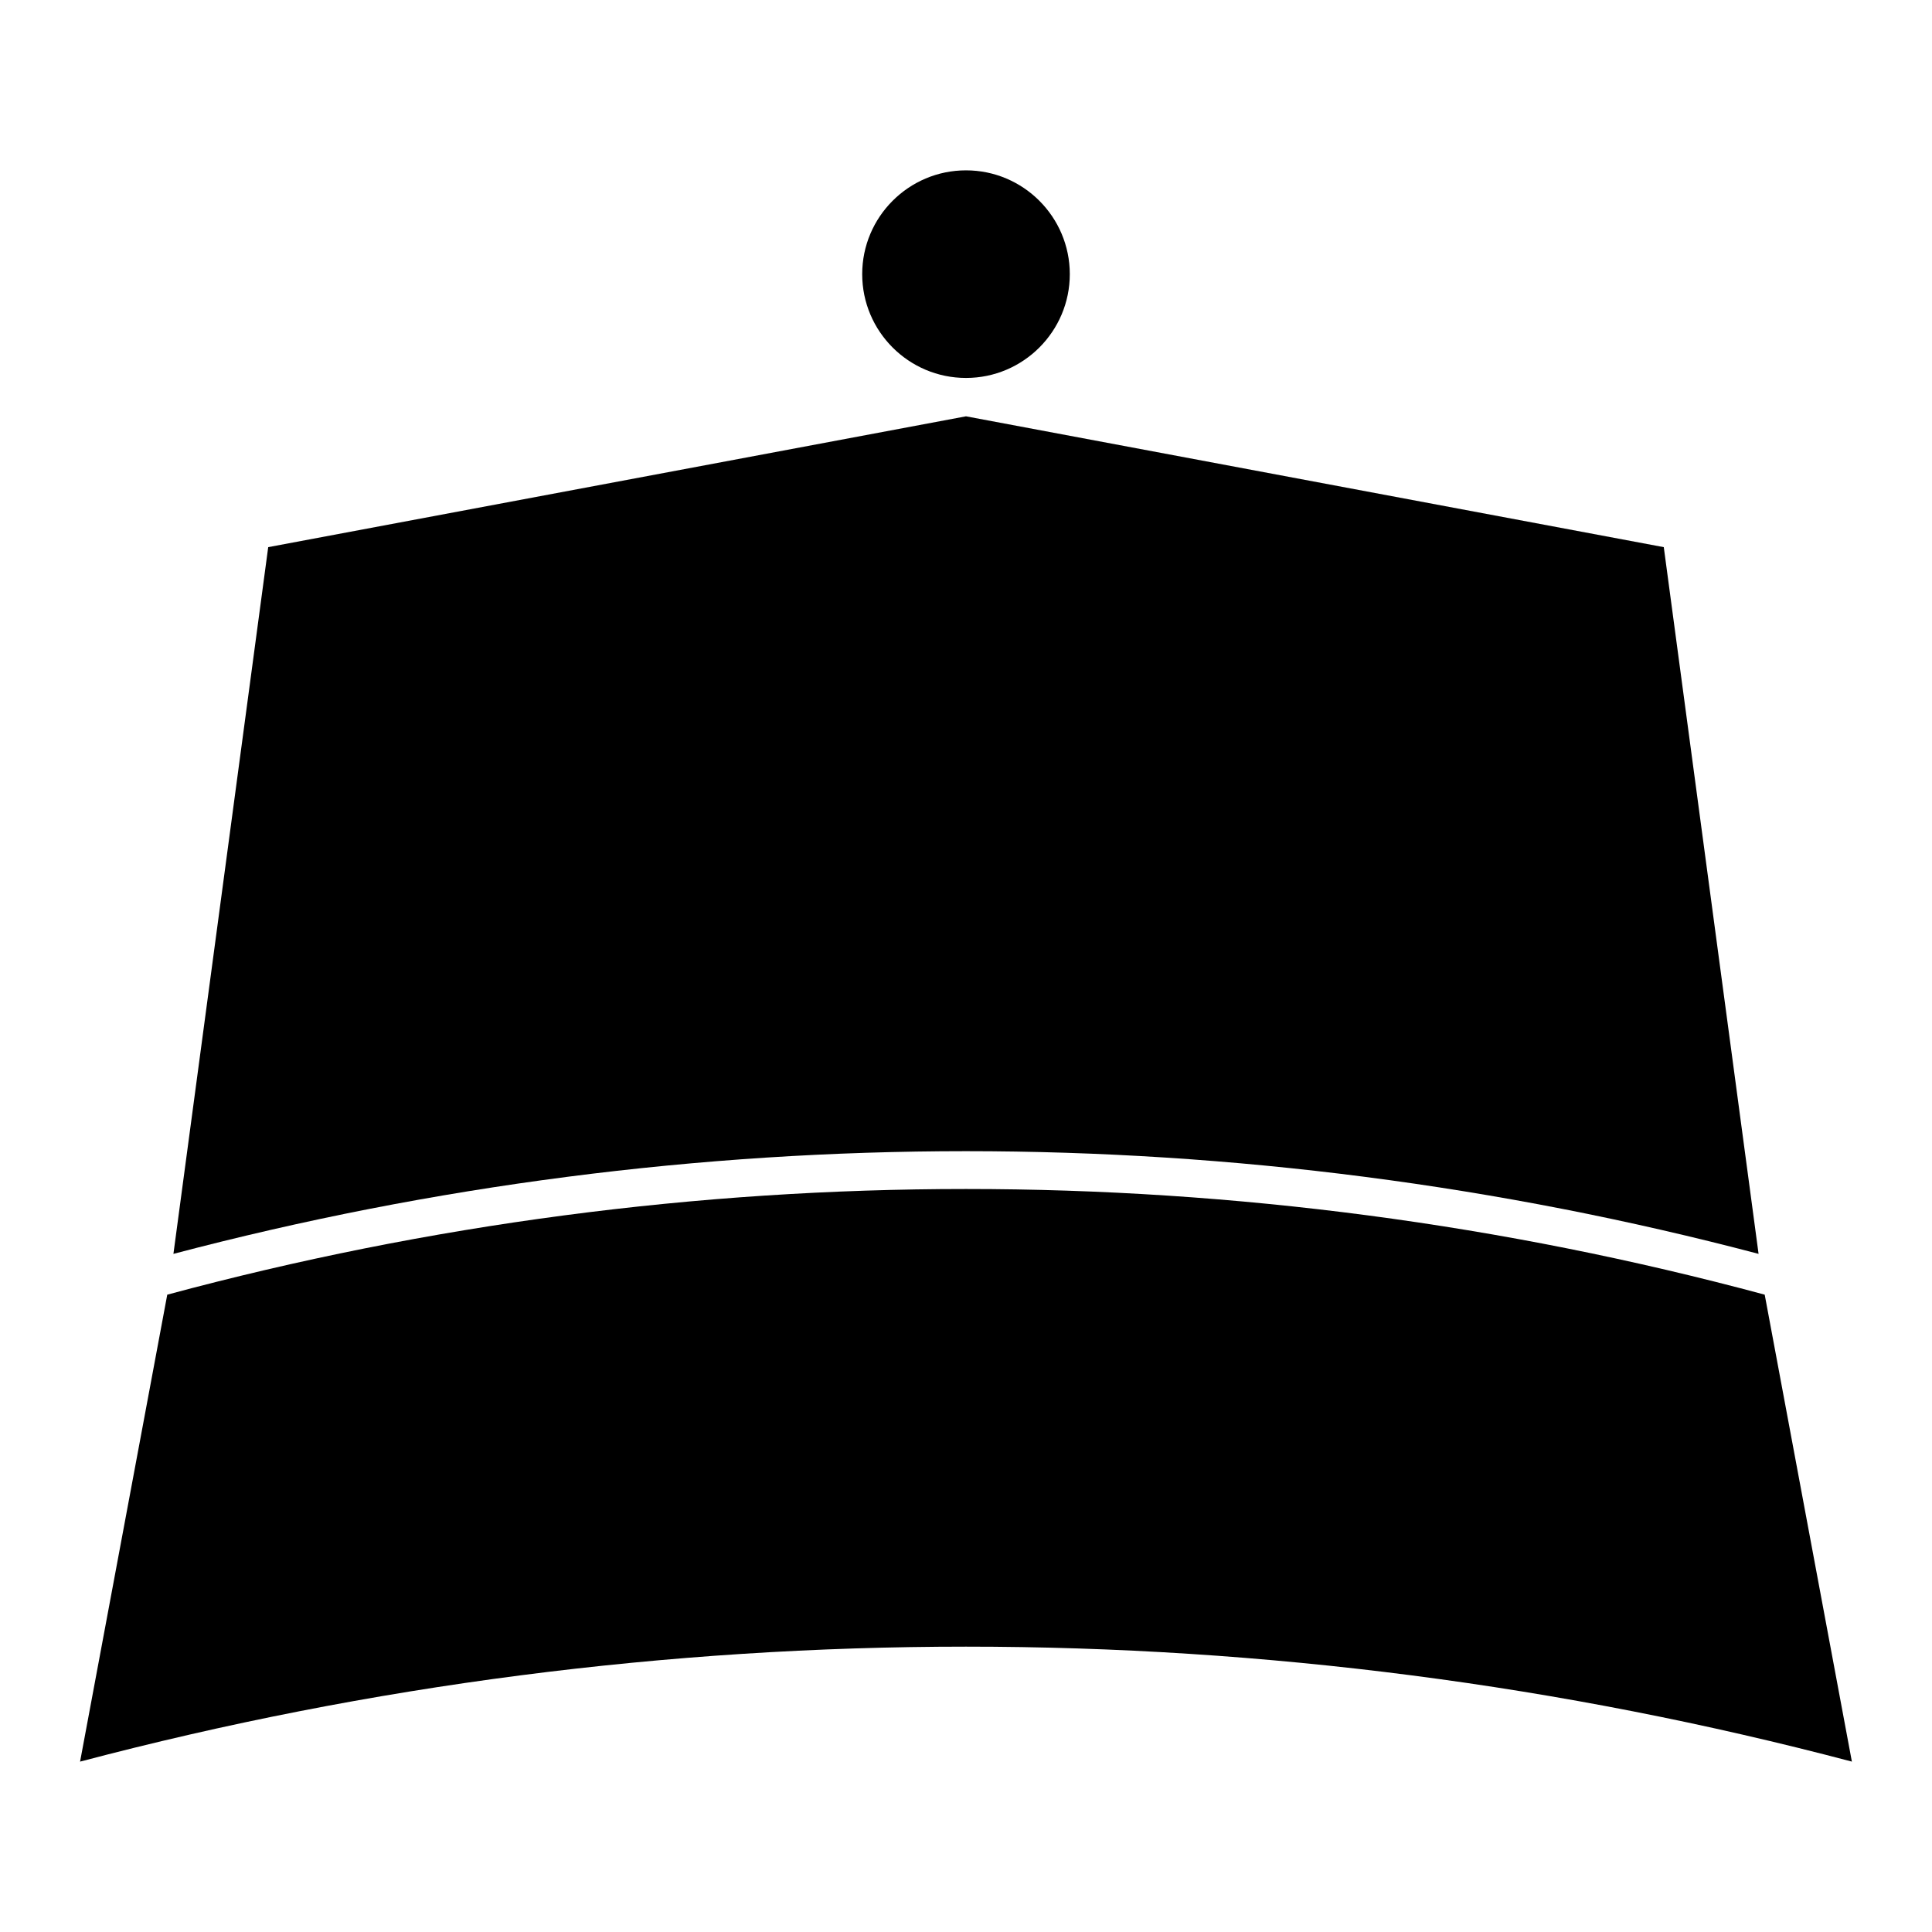 <?xml version="1.0" encoding="UTF-8"?>
<!-- Uploaded to: SVG Repo, www.svgrepo.com, Generator: SVG Repo Mixer Tools -->
<svg fill="#000000" width="800px" height="800px" version="1.1" viewBox="144 144 512 512" xmlns="http://www.w3.org/2000/svg">
 <g>
  <path d="m400 244.16c15.168 0 27.508-12.34 27.508-27.508 0-15.168-12.34-27.508-27.508-27.508s-27.508 12.34-27.508 27.508c0 15.168 12.336 27.508 27.508 27.508z"/>
  <path d="m634.77 610.85-23.105-123.75c-138.57-37.336-284.79-37.336-423.34 0l-23.105 123.75c153.79-40.625 315.76-40.625 469.55-0.004z"/>
  <path d="m610.04 476.29-25.121-187.29-184.92-34.672-184.92 34.672-25.121 187.29c137.6-36.289 282.48-36.289 420.09 0z"/>
 </g>
</svg>